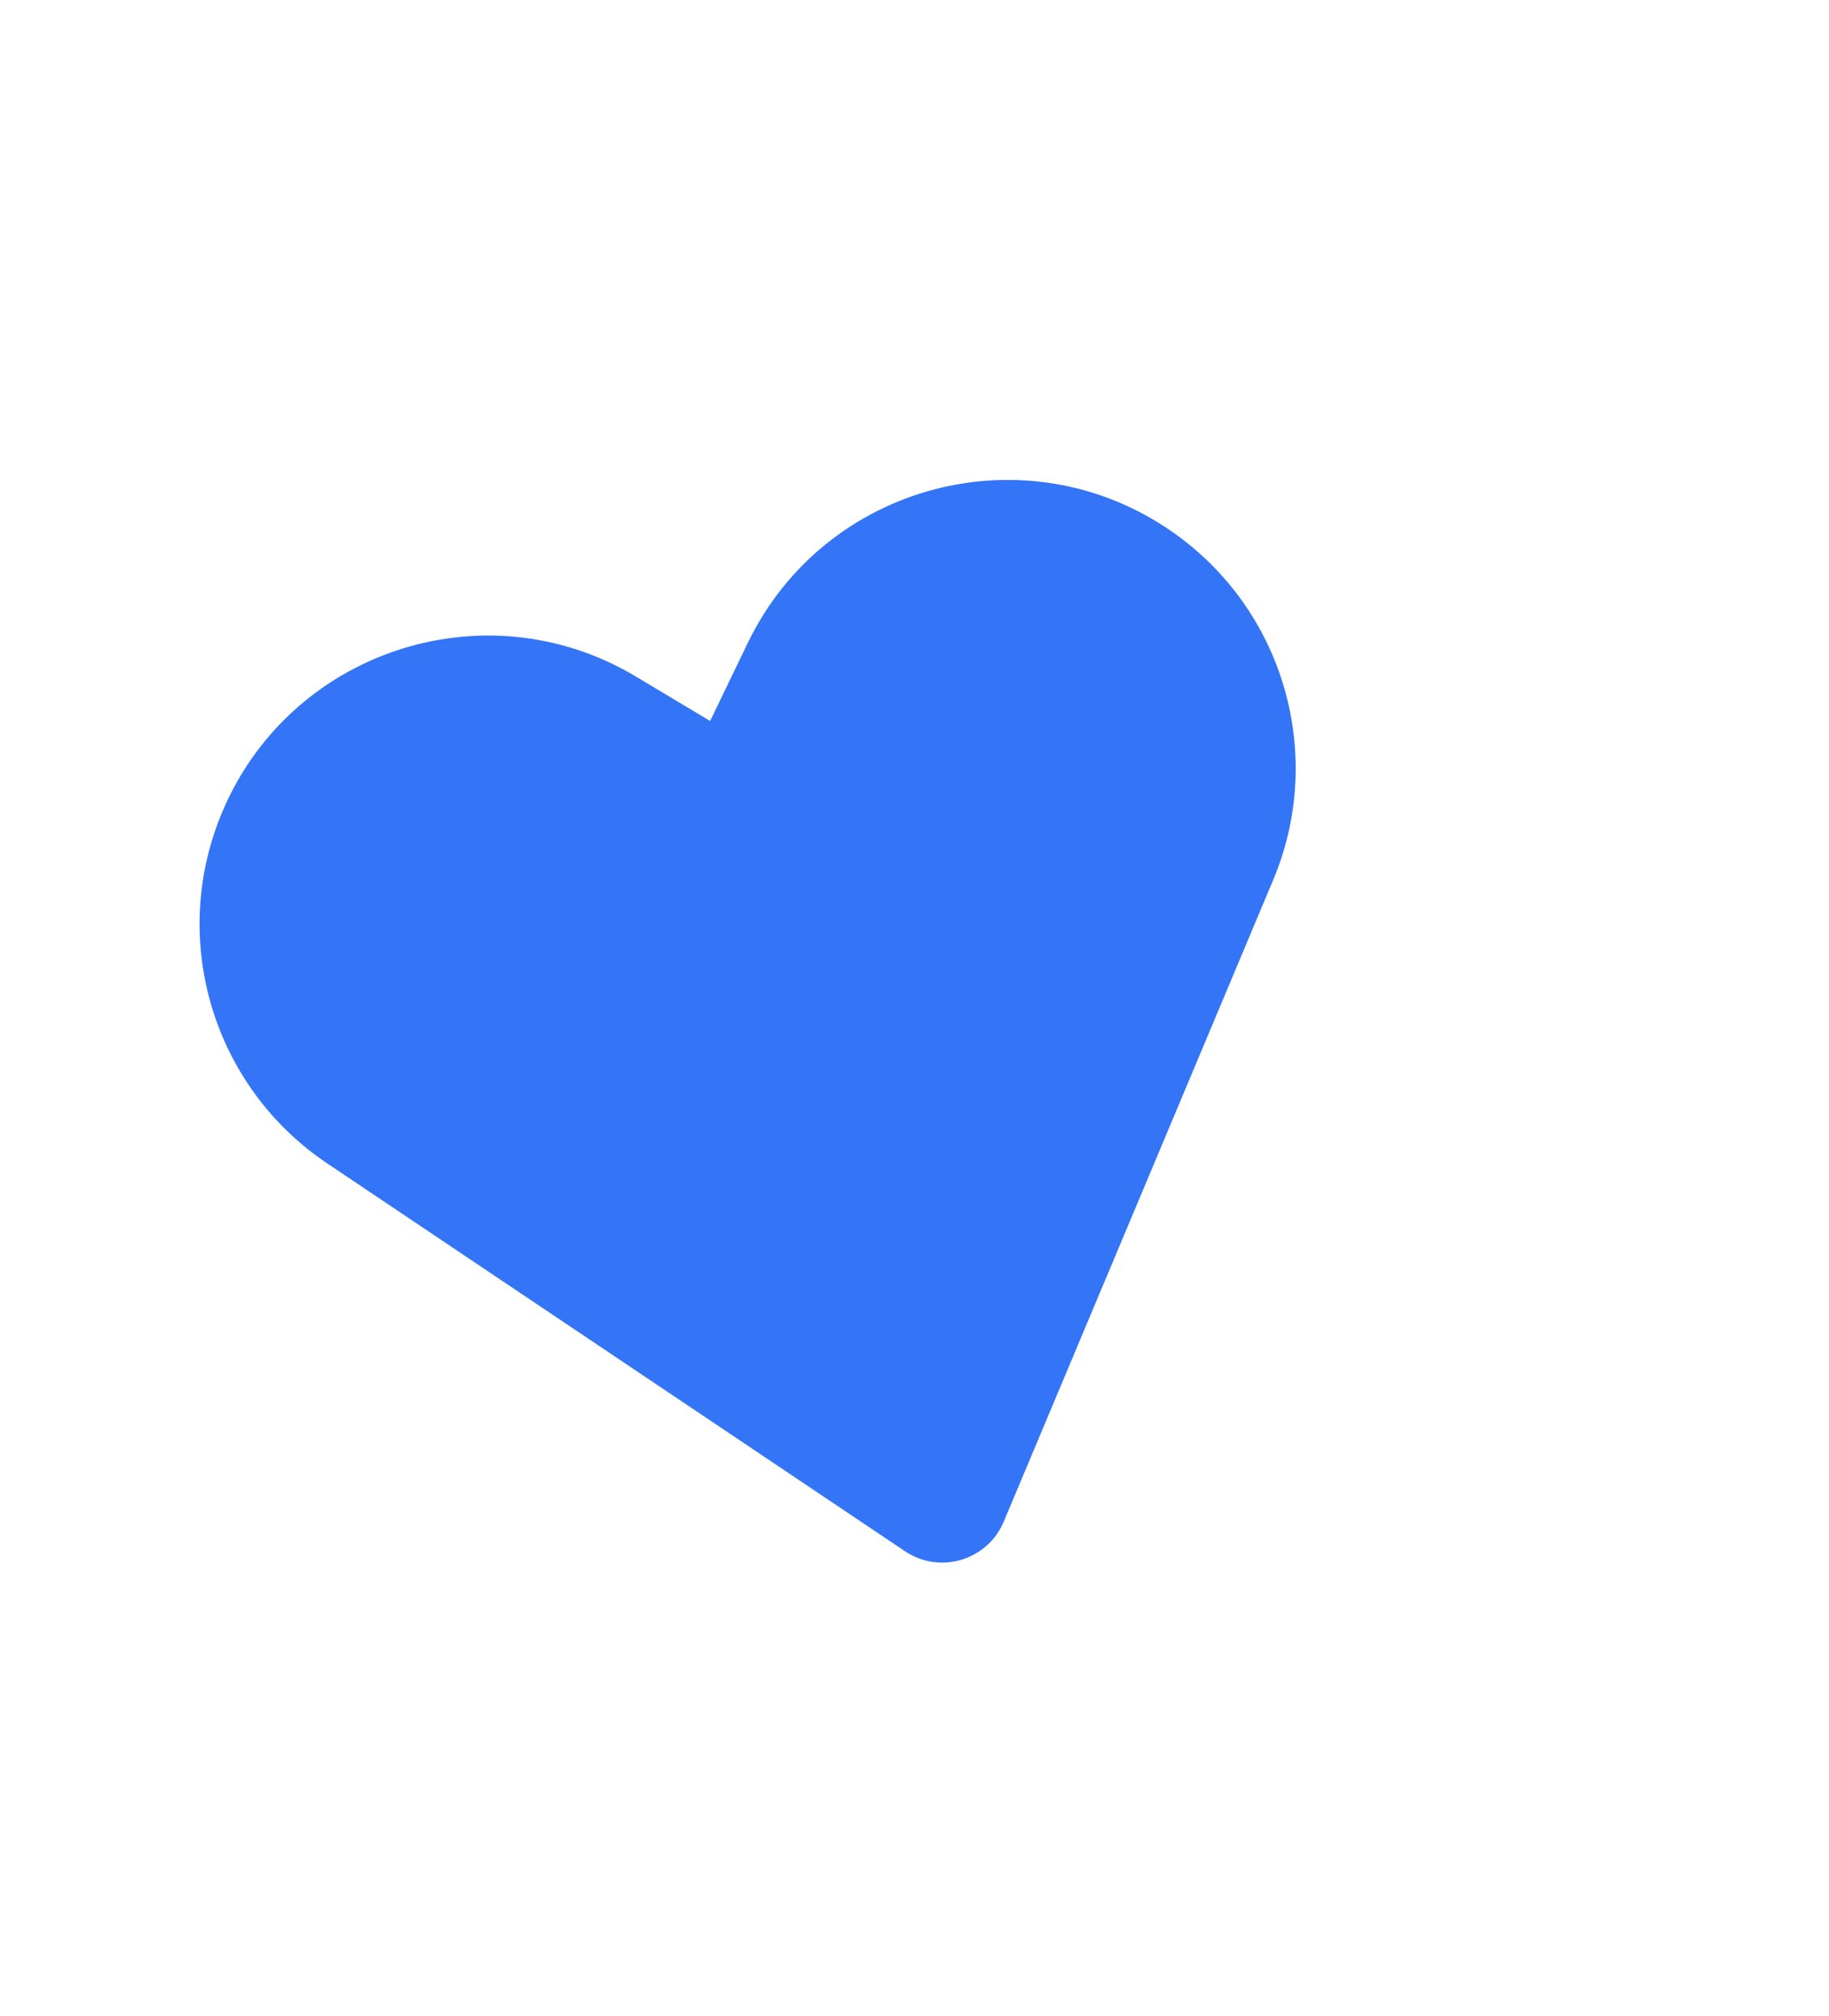<?xml version="1.0" encoding="UTF-8"?> <svg xmlns="http://www.w3.org/2000/svg" width="548" height="604" viewBox="0 0 548 604" fill="none"><g filter="url(#filter0_f_25_542)"><path d="M271.153 464.676L98.051 348.511C64.134 325.751 50.797 282.344 66.081 244.466C85.931 195.271 145.023 175.427 190.543 202.671L212.769 215.974L224.021 192.642C247.065 144.859 307.334 128.945 350.963 159.124C384.555 182.361 397.279 225.951 381.462 263.61L300.737 455.814C295.863 467.42 281.606 471.691 271.153 464.676Z" fill="#3375F6"></path></g><defs><filter id="filter0_f_25_542" x="-40.203" y="43.763" width="528.412" height="524.312" filterUnits="userSpaceOnUse" color-interpolation-filters="sRGB"><feFlood flood-opacity="0" result="BackgroundImageFix"></feFlood><feBlend mode="normal" in="SourceGraphic" in2="BackgroundImageFix" result="shape"></feBlend><feGaussianBlur stdDeviation="50" result="effect1_foregroundBlur_25_542"></feGaussianBlur></filter></defs></svg> 
